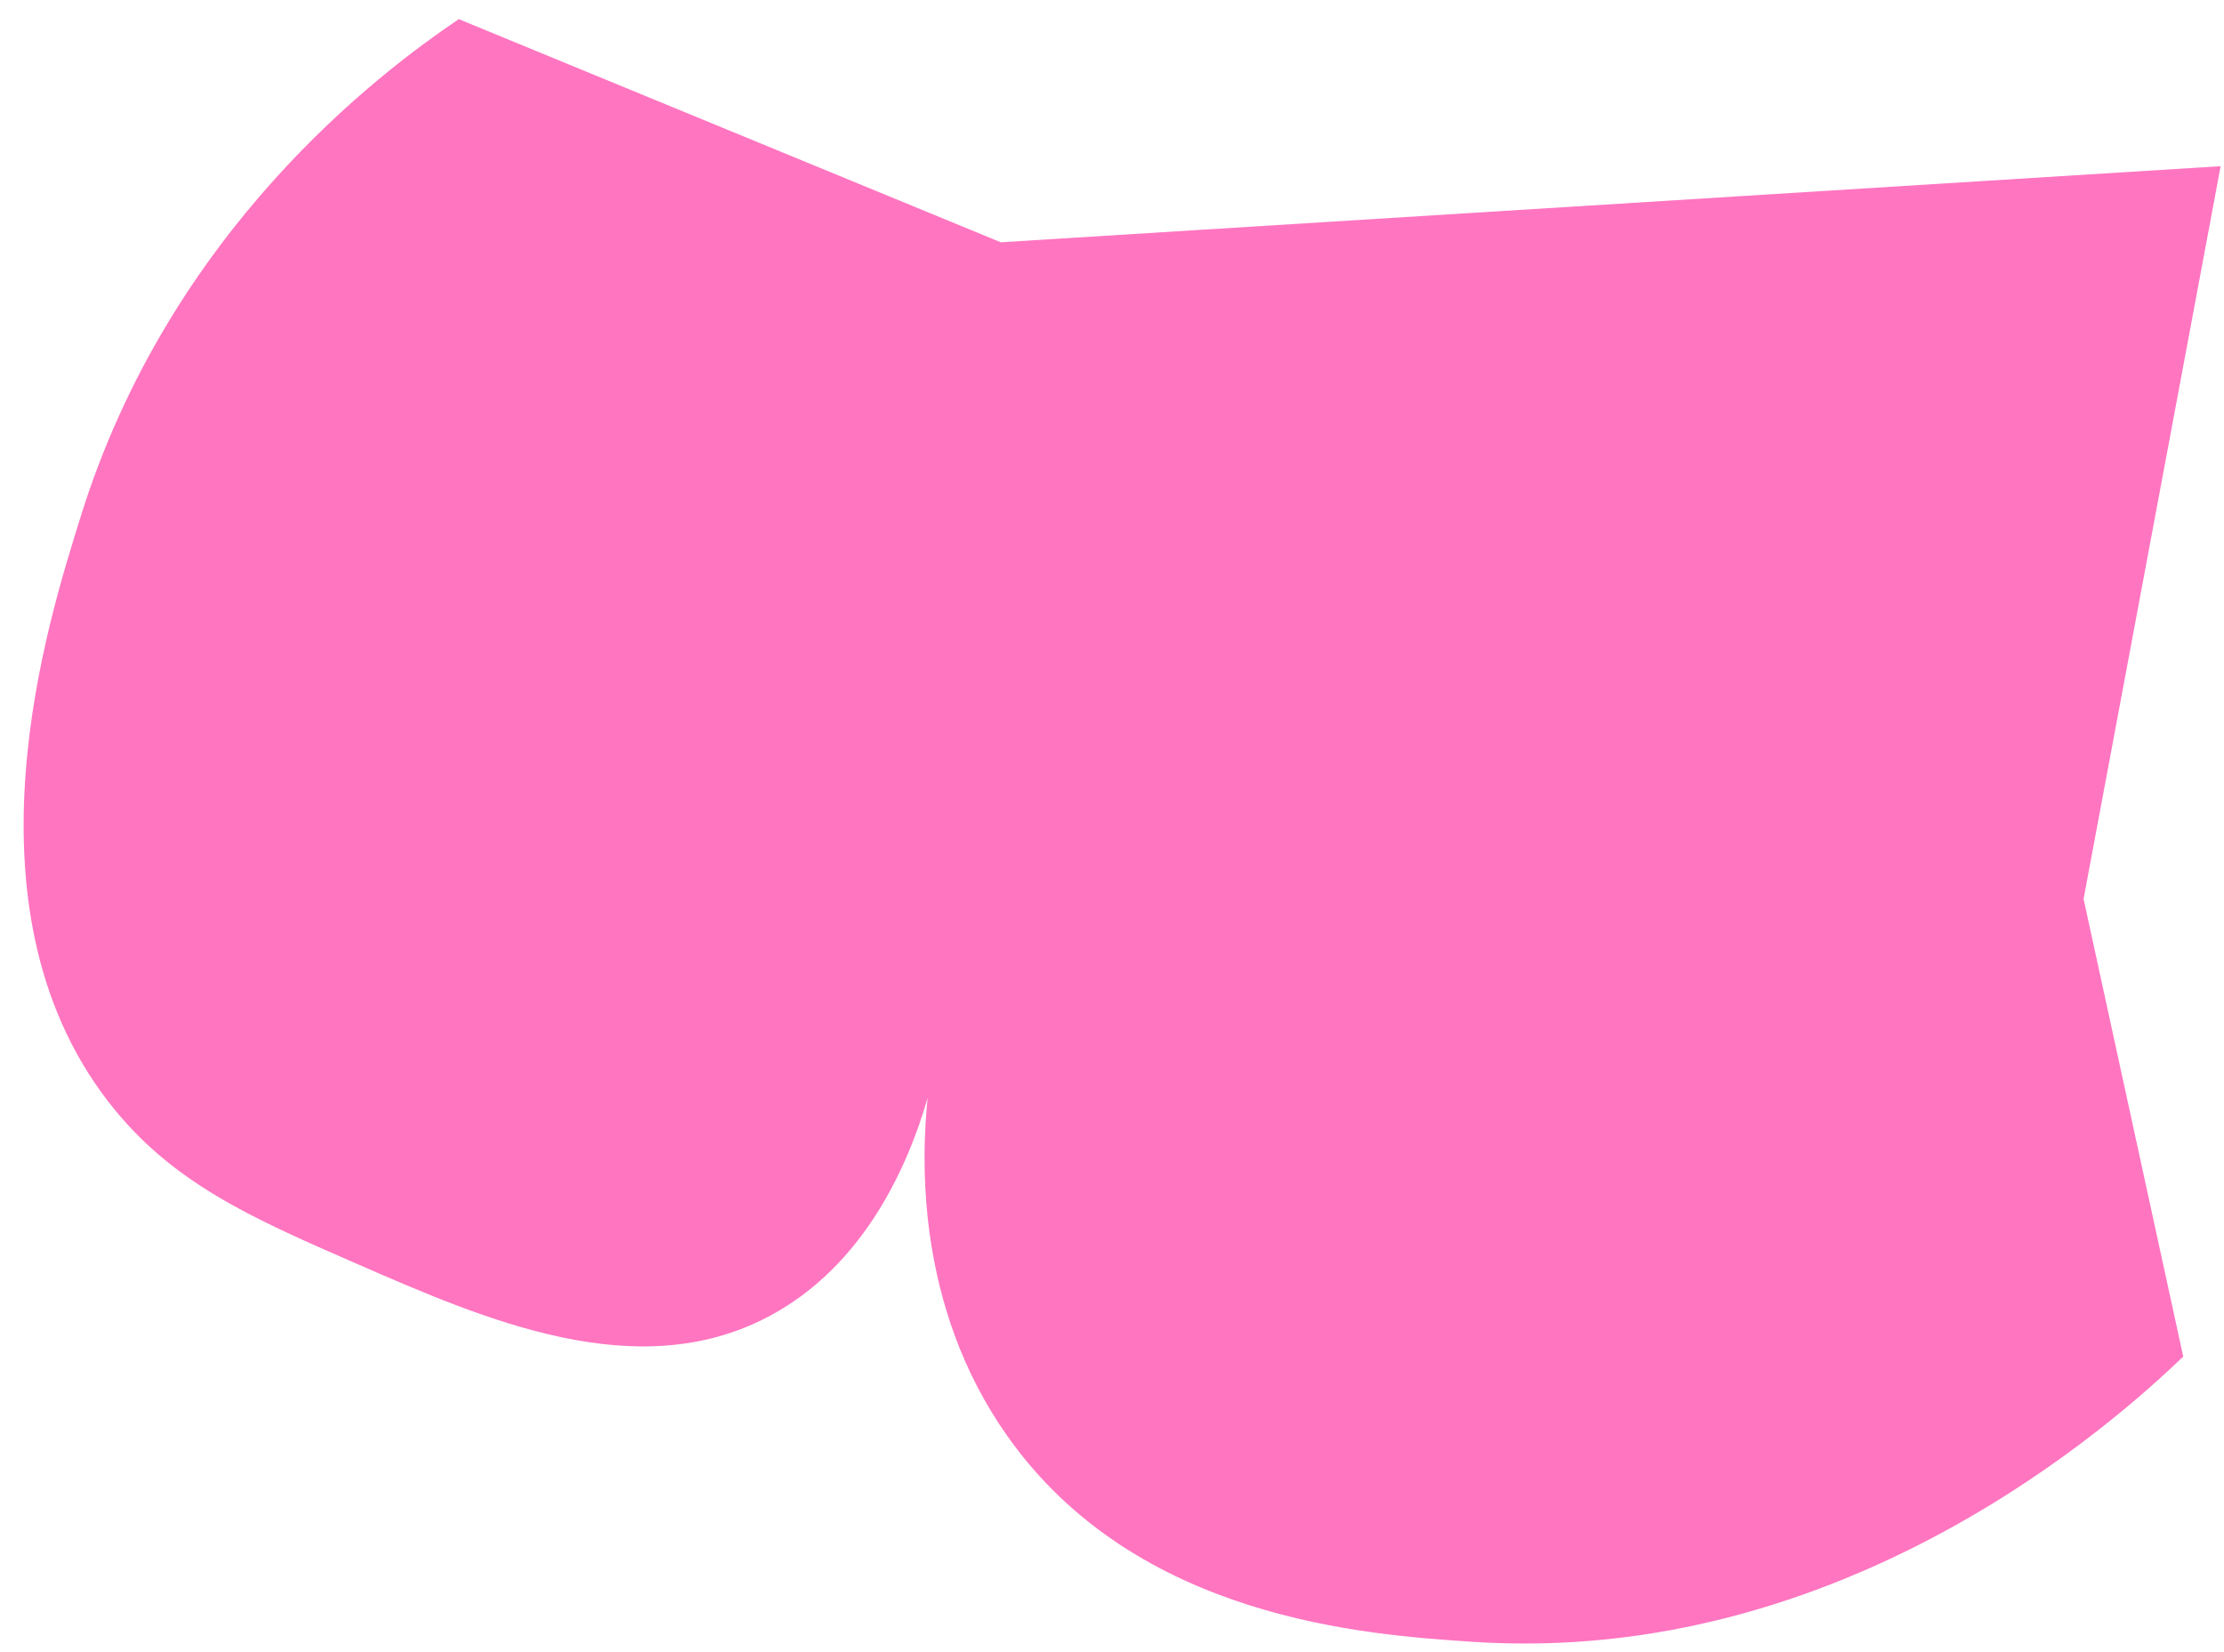 <svg width="70" height="52" viewBox="0 0 70 52" fill="none" xmlns="http://www.w3.org/2000/svg">
<path d="M14.444 0.6C11.946 2.288 5.328 7.256 2.527 16.3C1.575 19.374 -1.394 28.449 3.404 34.668C5.374 37.222 7.905 38.327 11.217 39.772C15.271 41.541 20.038 43.622 24.18 41.443C27.238 39.834 28.602 36.616 29.198 34.554C29.007 36.421 28.799 41.085 31.708 45.202C35.785 50.972 43.014 51.453 46.344 51.675C58.057 52.452 66.606 44.721 68.717 42.698C67.672 37.896 66.625 33.093 65.58 28.293C67.018 20.606 68.457 12.919 69.894 5.231L31.5 7.626C25.815 5.285 20.13 2.945 14.444 0.604V0.6Z" fill="#FF75C0"/>
</svg>
